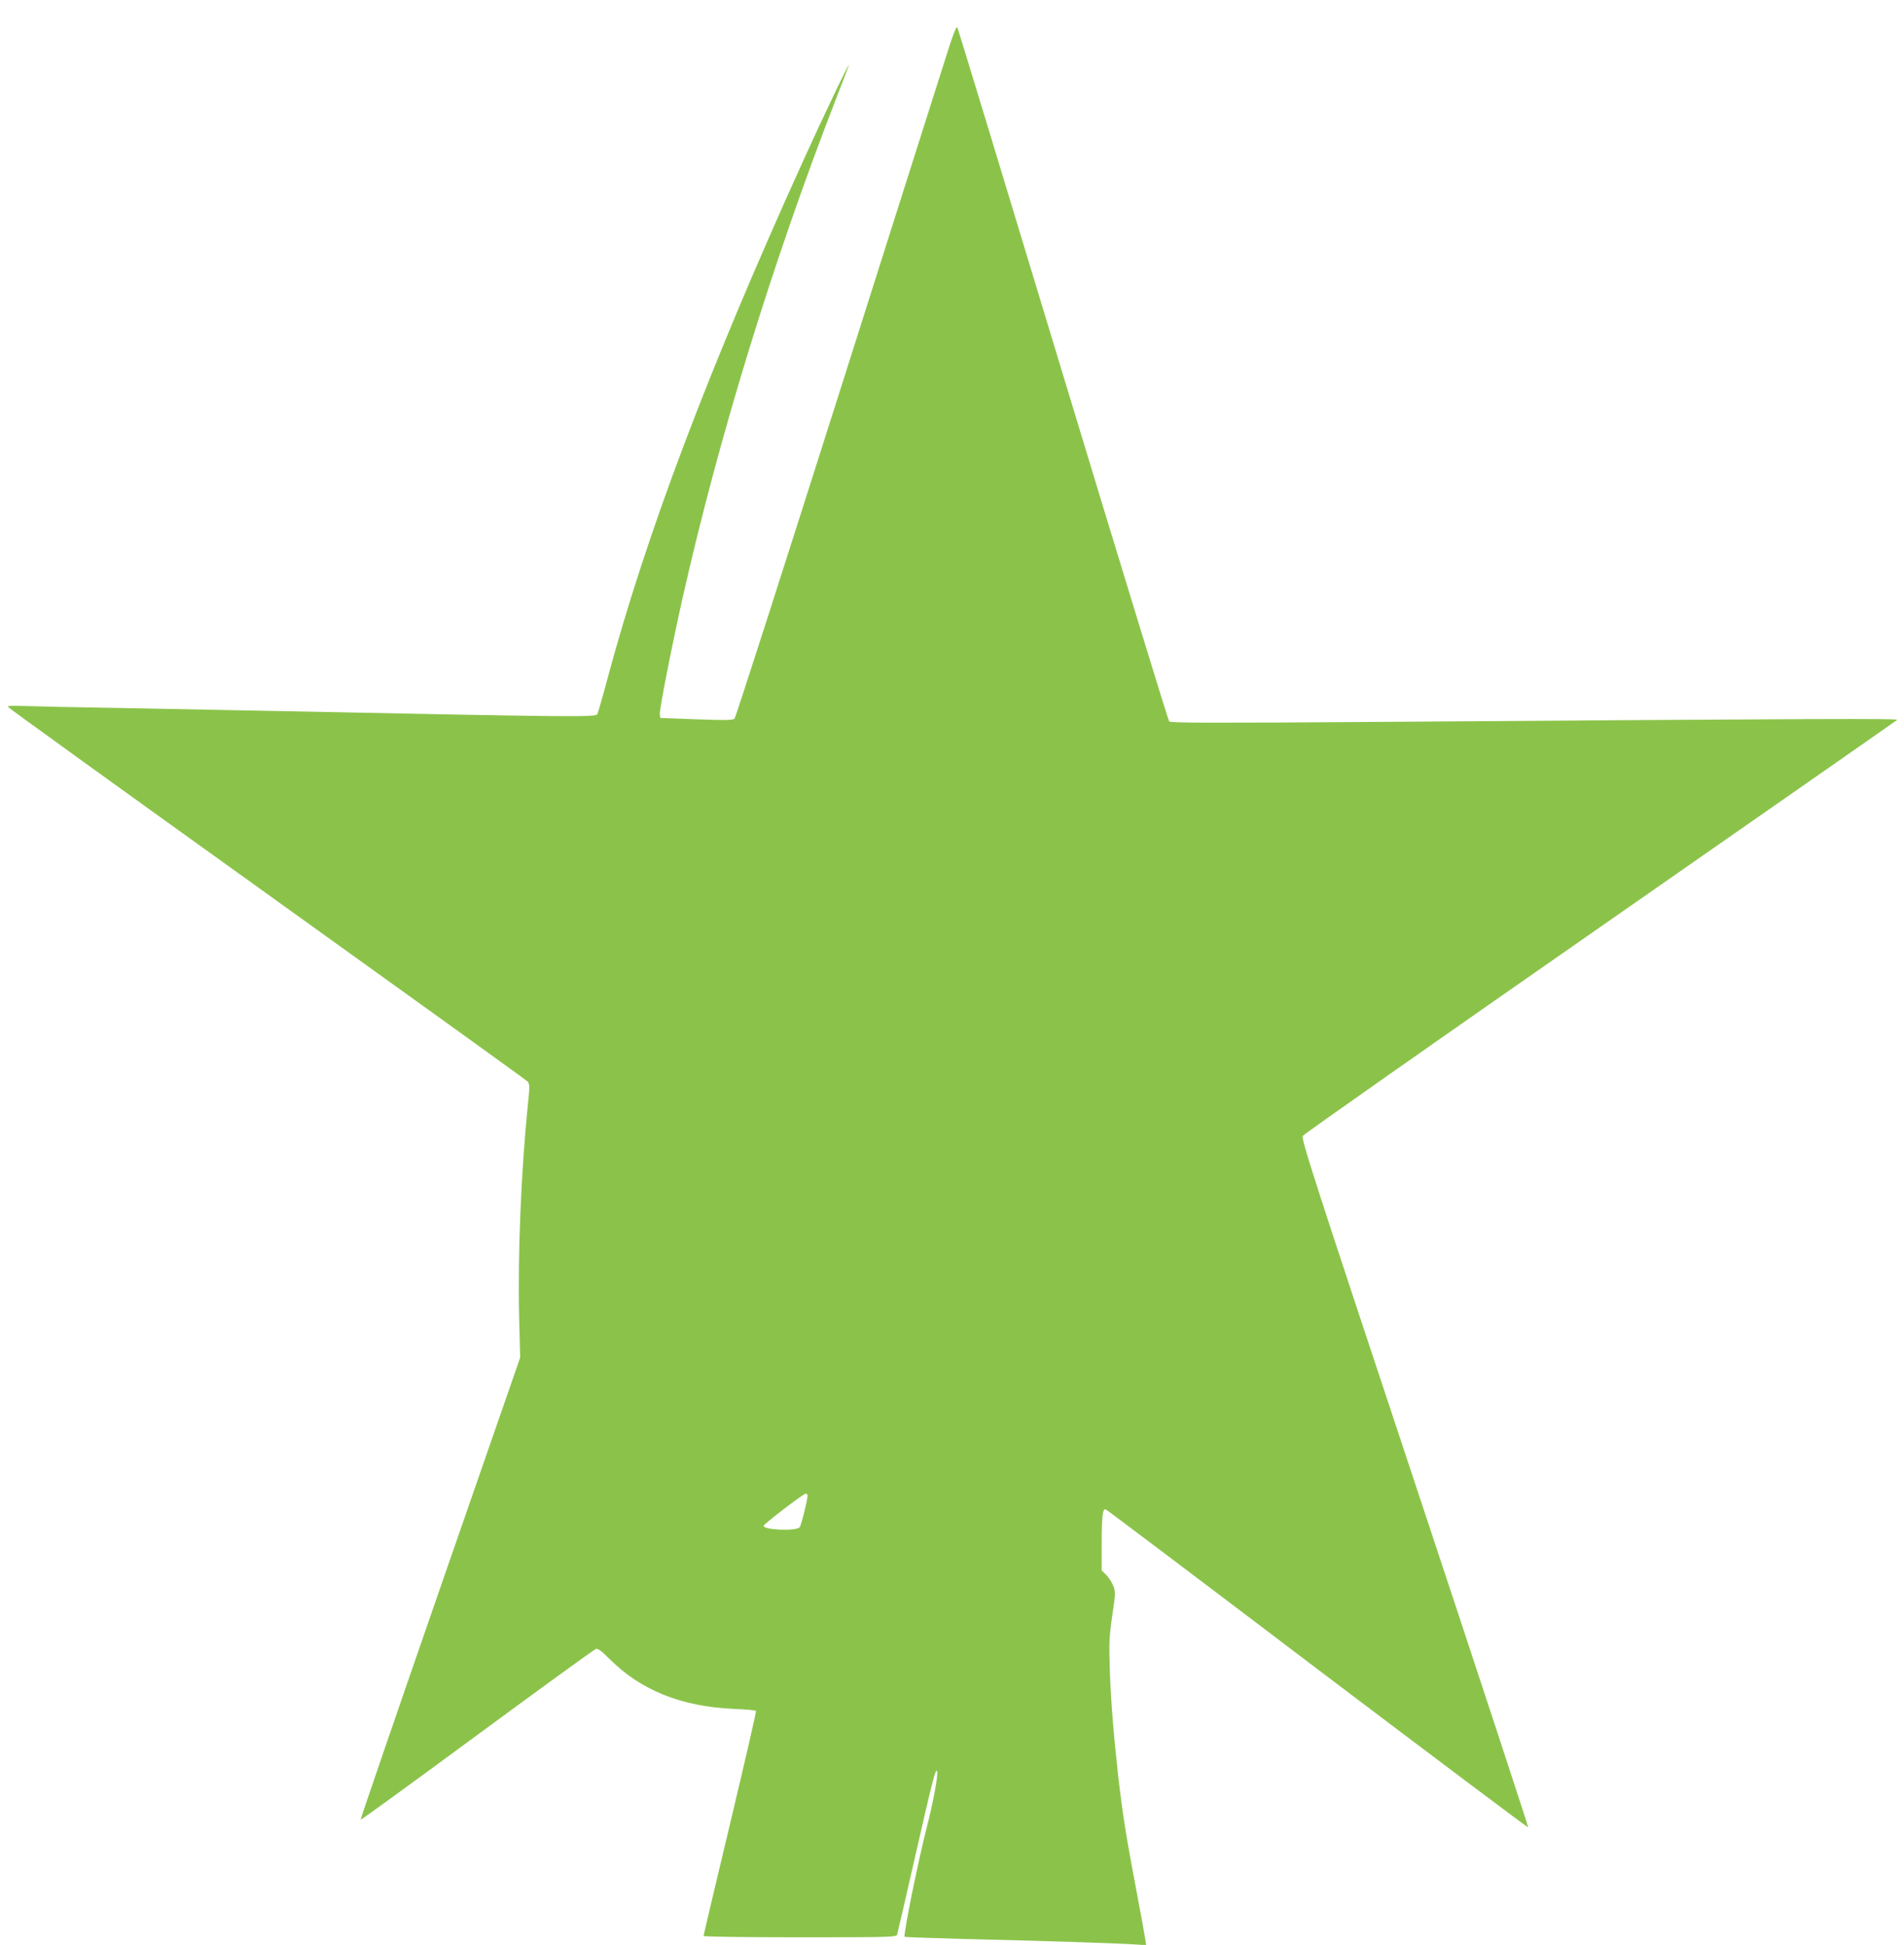 <?xml version="1.0" standalone="no"?>
<!DOCTYPE svg PUBLIC "-//W3C//DTD SVG 20010904//EN"
 "http://www.w3.org/TR/2001/REC-SVG-20010904/DTD/svg10.dtd">
<svg version="1.0" xmlns="http://www.w3.org/2000/svg"
 width="1253pt" height="1280pt" viewBox="0 0 1253 1280"
 preserveAspectRatio="xMidYMid meet">
<g transform="translate(0,1280) scale(0.1,-0.1)"
fill="#8bc34a" stroke="none">
<path d="M6247 12494 c-24 -76 -350 -1100 -722 -2274 -373 -1174 -683 -2141
-691 -2149 -10 -11 -53 -12 -251 -5 l-238 9 -3 25 c-3 29 77 439 149 760 238
1058 590 2205 1009 3285 45 116 84 217 86 225 10 36 -171 -342 -303 -634 -624
-1376 -1033 -2459 -1289 -3416 -30 -113 -59 -212 -63 -220 -12 -21 -157 -19
-2081 20 -256 5 -724 14 -1040 20 -316 5 -617 12 -668 14 -64 3 -92 1 -90 -6
2 -6 769 -559 1703 -1229 934 -670 1706 -1226 1716 -1236 15 -17 16 -29 3
-153 -45 -441 -67 -983 -58 -1390 l7 -275 -527 -1518 c-290 -836 -525 -1521
-523 -1523 3 -3 348 248 767 557 420 309 771 564 782 567 14 3 37 -14 86 -63
207 -209 475 -317 825 -332 76 -3 140 -9 142 -13 3 -4 -74 -337 -170 -740 -96
-402 -175 -736 -175 -741 0 -5 261 -9 634 -9 596 0 635 1 640 18 3 9 57 245
121 525 115 505 133 574 142 549 8 -21 -26 -206 -68 -368 -56 -217 -156 -711
-146 -721 3 -2 177 -8 388 -14 513 -12 1037 -29 1128 -36 l74 -5 -6 38 c-3 22
-30 172 -61 334 -65 343 -88 489 -116 730 -32 286 -50 513 -57 721 -5 173 -3
213 17 348 21 143 22 154 6 195 -9 23 -30 55 -46 71 l-30 29 0 165 c0 192 6
245 27 237 8 -3 635 -476 1394 -1052 760 -575 1383 -1043 1386 -1041 2 3 -333
1024 -746 2268 -679 2045 -750 2265 -737 2284 7 11 888 630 1957 1374 1069
745 1949 1358 1954 1363 10 10 -490 8 -3404 -13 -1113 -8 -1377 -7 -1387 3 -6
7 -321 1035 -699 2283 -378 1249 -690 2277 -695 2284 -5 10 -23 -32 -53 -125z
m-933 -9532 c6 -10 -41 -203 -52 -214 -26 -26 -237 -17 -237 10 0 11 261 211
277 212 4 0 9 -3 12 -8z"/>
</g>
</svg>

